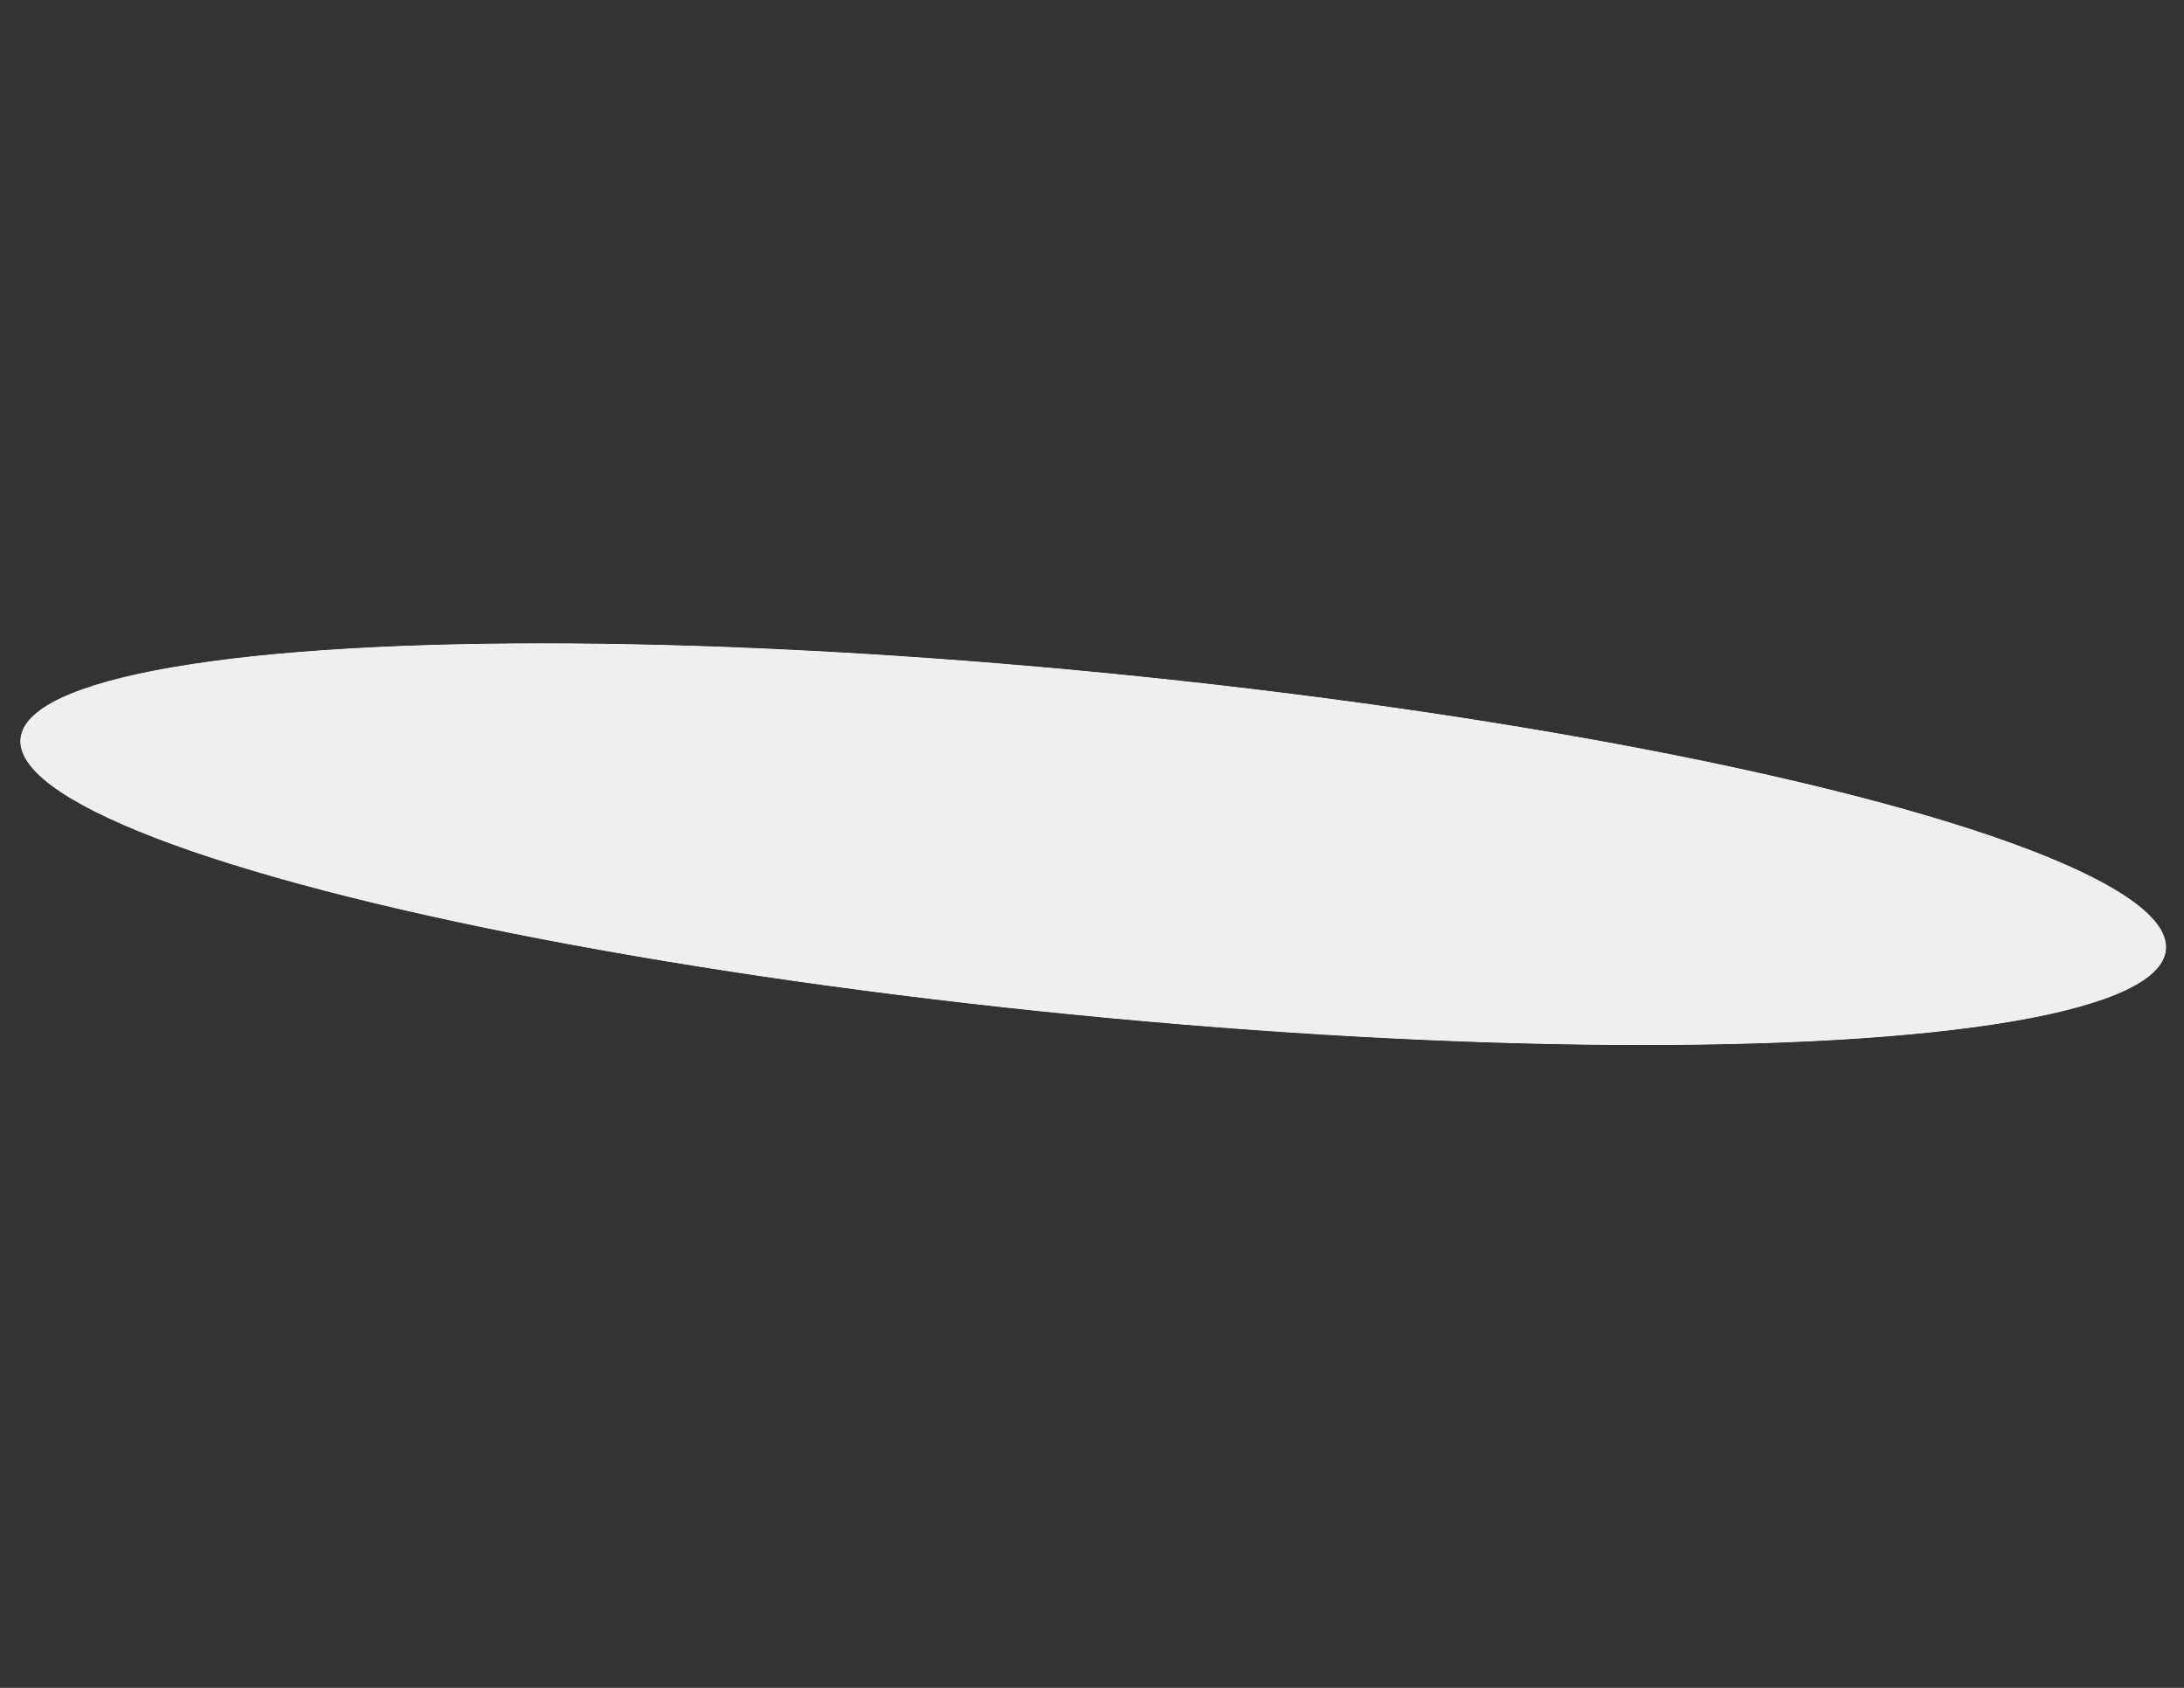 <?xml version="1.0" encoding="utf-8"?>
<!-- Generator: Adobe Illustrator 23.0.1, SVG Export Plug-In . SVG Version: 6.00 Build 0)  -->
<svg version="1.1" id="Layer_1" xmlns="http://www.w3.org/2000/svg" xmlns:xlink="http://www.w3.org/1999/xlink" x="0px" y="0px"
	 viewBox="0 0 792 612" style="enable-background:new 0 0 792 612;" xml:space="preserve">
<rect x="0" y="0" width="792" height="612" fill="#333333" stroke="none"/>
<style type="text/css">
	.st0{fill:#EFEFEF;stroke:#FFFFFF;stroke-width:0.263;stroke-miterlimit:10;}
</style>
<ellipse transform="matrix(0.098 -0.995 0.995 0.098 53.137 670.585)" class="st0" cx="396.46" cy="305.98" rx="62.08" ry="390.82"/>
</svg>
